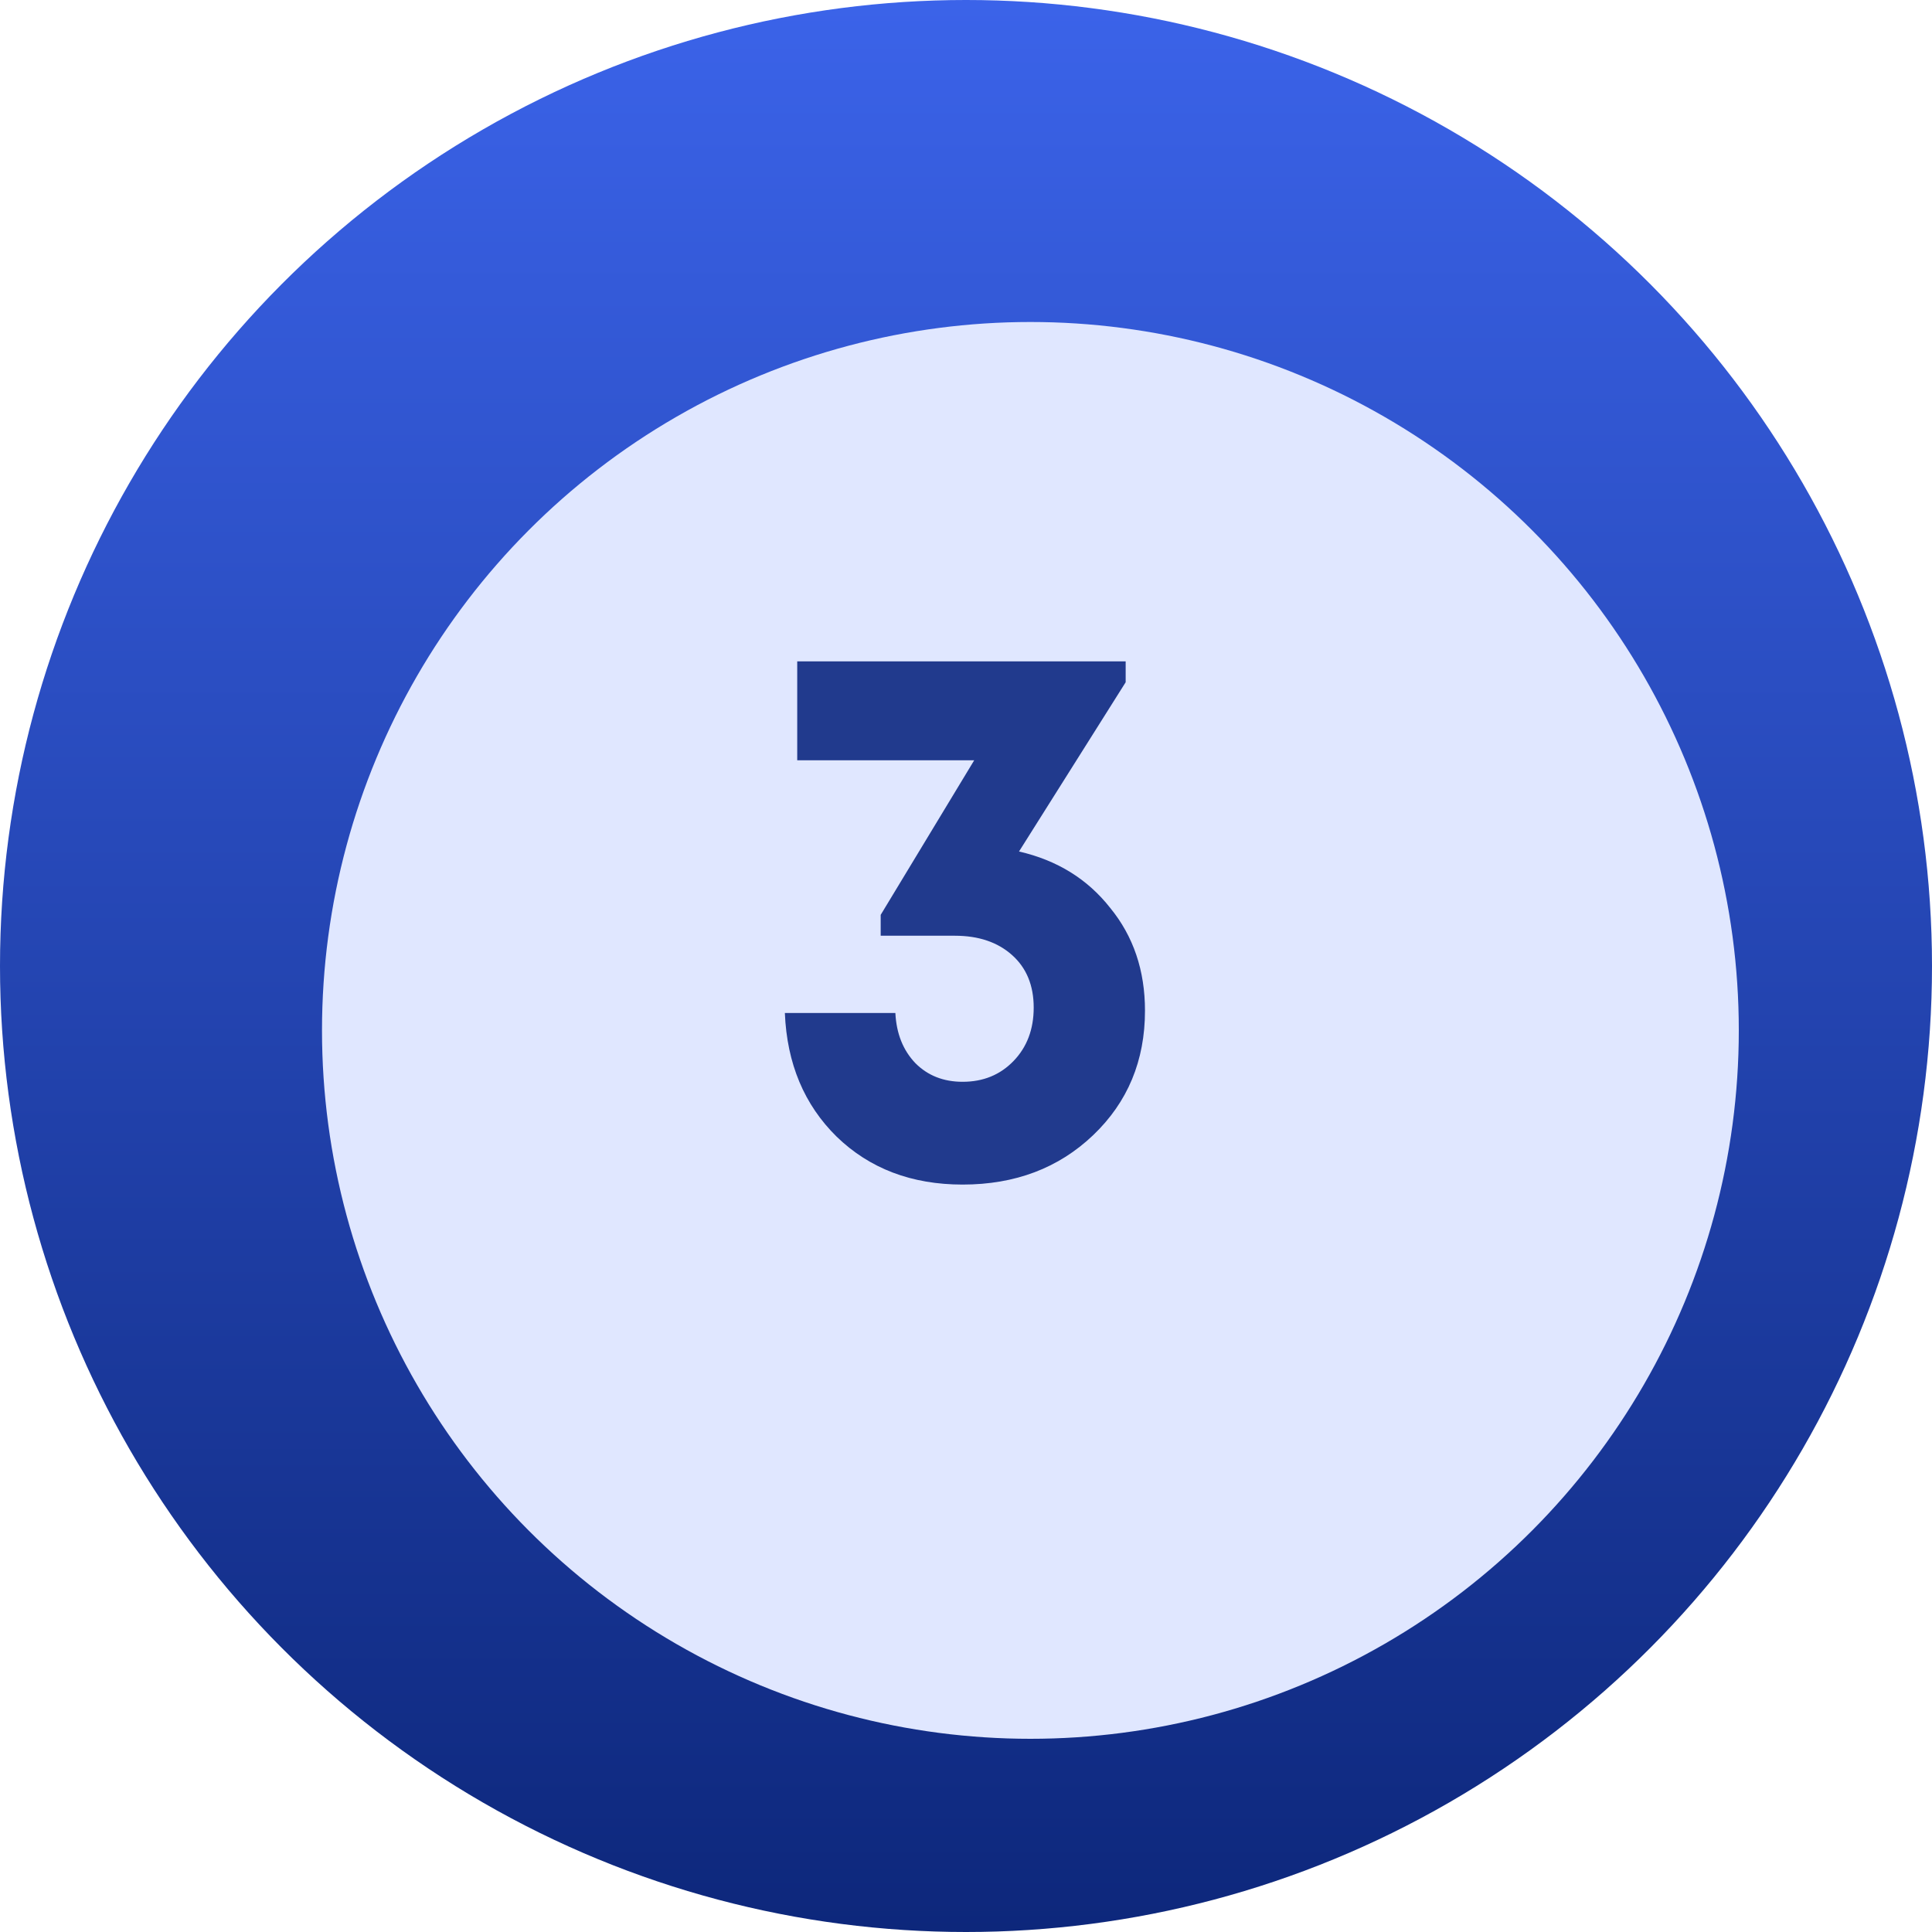 <svg width="120" height="120" viewBox="0 0 120 120" fill="none" xmlns="http://www.w3.org/2000/svg">
<circle cx="60" cy="60" r="60" fill="url(#paint0_linear_554_1529)"/>
<g filter="url(#filter0_d_554_1529)">
<circle cx="60" cy="60" r="44" fill="#E0E7FF"/>
</g>
<path d="M63.293 52.888C65.661 53.432 67.549 54.6 68.957 56.392C70.397 58.152 71.117 60.28 71.117 62.776C71.117 65.88 70.045 68.456 67.901 70.504C65.757 72.552 63.053 73.576 59.789 73.576C56.621 73.576 54.013 72.584 51.965 70.6C49.949 68.616 48.877 66.056 48.749 62.92H55.613C55.677 64.2 56.093 65.24 56.861 66.04C57.629 66.808 58.605 67.192 59.789 67.192C61.069 67.192 62.125 66.76 62.957 65.896C63.789 65.032 64.205 63.928 64.205 62.584C64.205 61.208 63.757 60.12 62.861 59.32C61.965 58.52 60.781 58.12 59.309 58.12H54.701V56.824L60.509 47.224H49.517V41.08H69.917V42.376L63.293 52.888Z" fill="#213A8D"/>
<defs>
<filter id="filter0_d_554_1529" x="14" y="14" width="100" height="100" filterUnits="userSpaceOnUse" color-interpolation-filters="sRGB">
<feFlood flood-opacity="0" result="BackgroundImageFix"/>
<feColorMatrix in="SourceAlpha" type="matrix" values="0 0 0 0 0 0 0 0 0 0 0 0 0 0 0 0 0 0 127 0" result="hardAlpha"/>
<feOffset dx="4" dy="4"/>
<feGaussianBlur stdDeviation="3"/>
<feComposite in2="hardAlpha" operator="out"/>
<feColorMatrix type="matrix" values="0 0 0 0 0 0 0 0 0 0 0 0 0 0 0 0 0 0 0.15 0"/>
<feBlend mode="normal" in2="BackgroundImageFix" result="effect1_dropShadow_554_1529"/>
<feBlend mode="normal" in="SourceGraphic" in2="effect1_dropShadow_554_1529" result="shape"/>
</filter>
<linearGradient id="paint0_linear_554_1529" x1="60" y1="0" x2="60" y2="120" gradientUnits="userSpaceOnUse">
<stop stop-color="#3B63E9"/>
<stop offset="1" stop-color="#0D277B"/>
</linearGradient>
</defs>
</svg>
